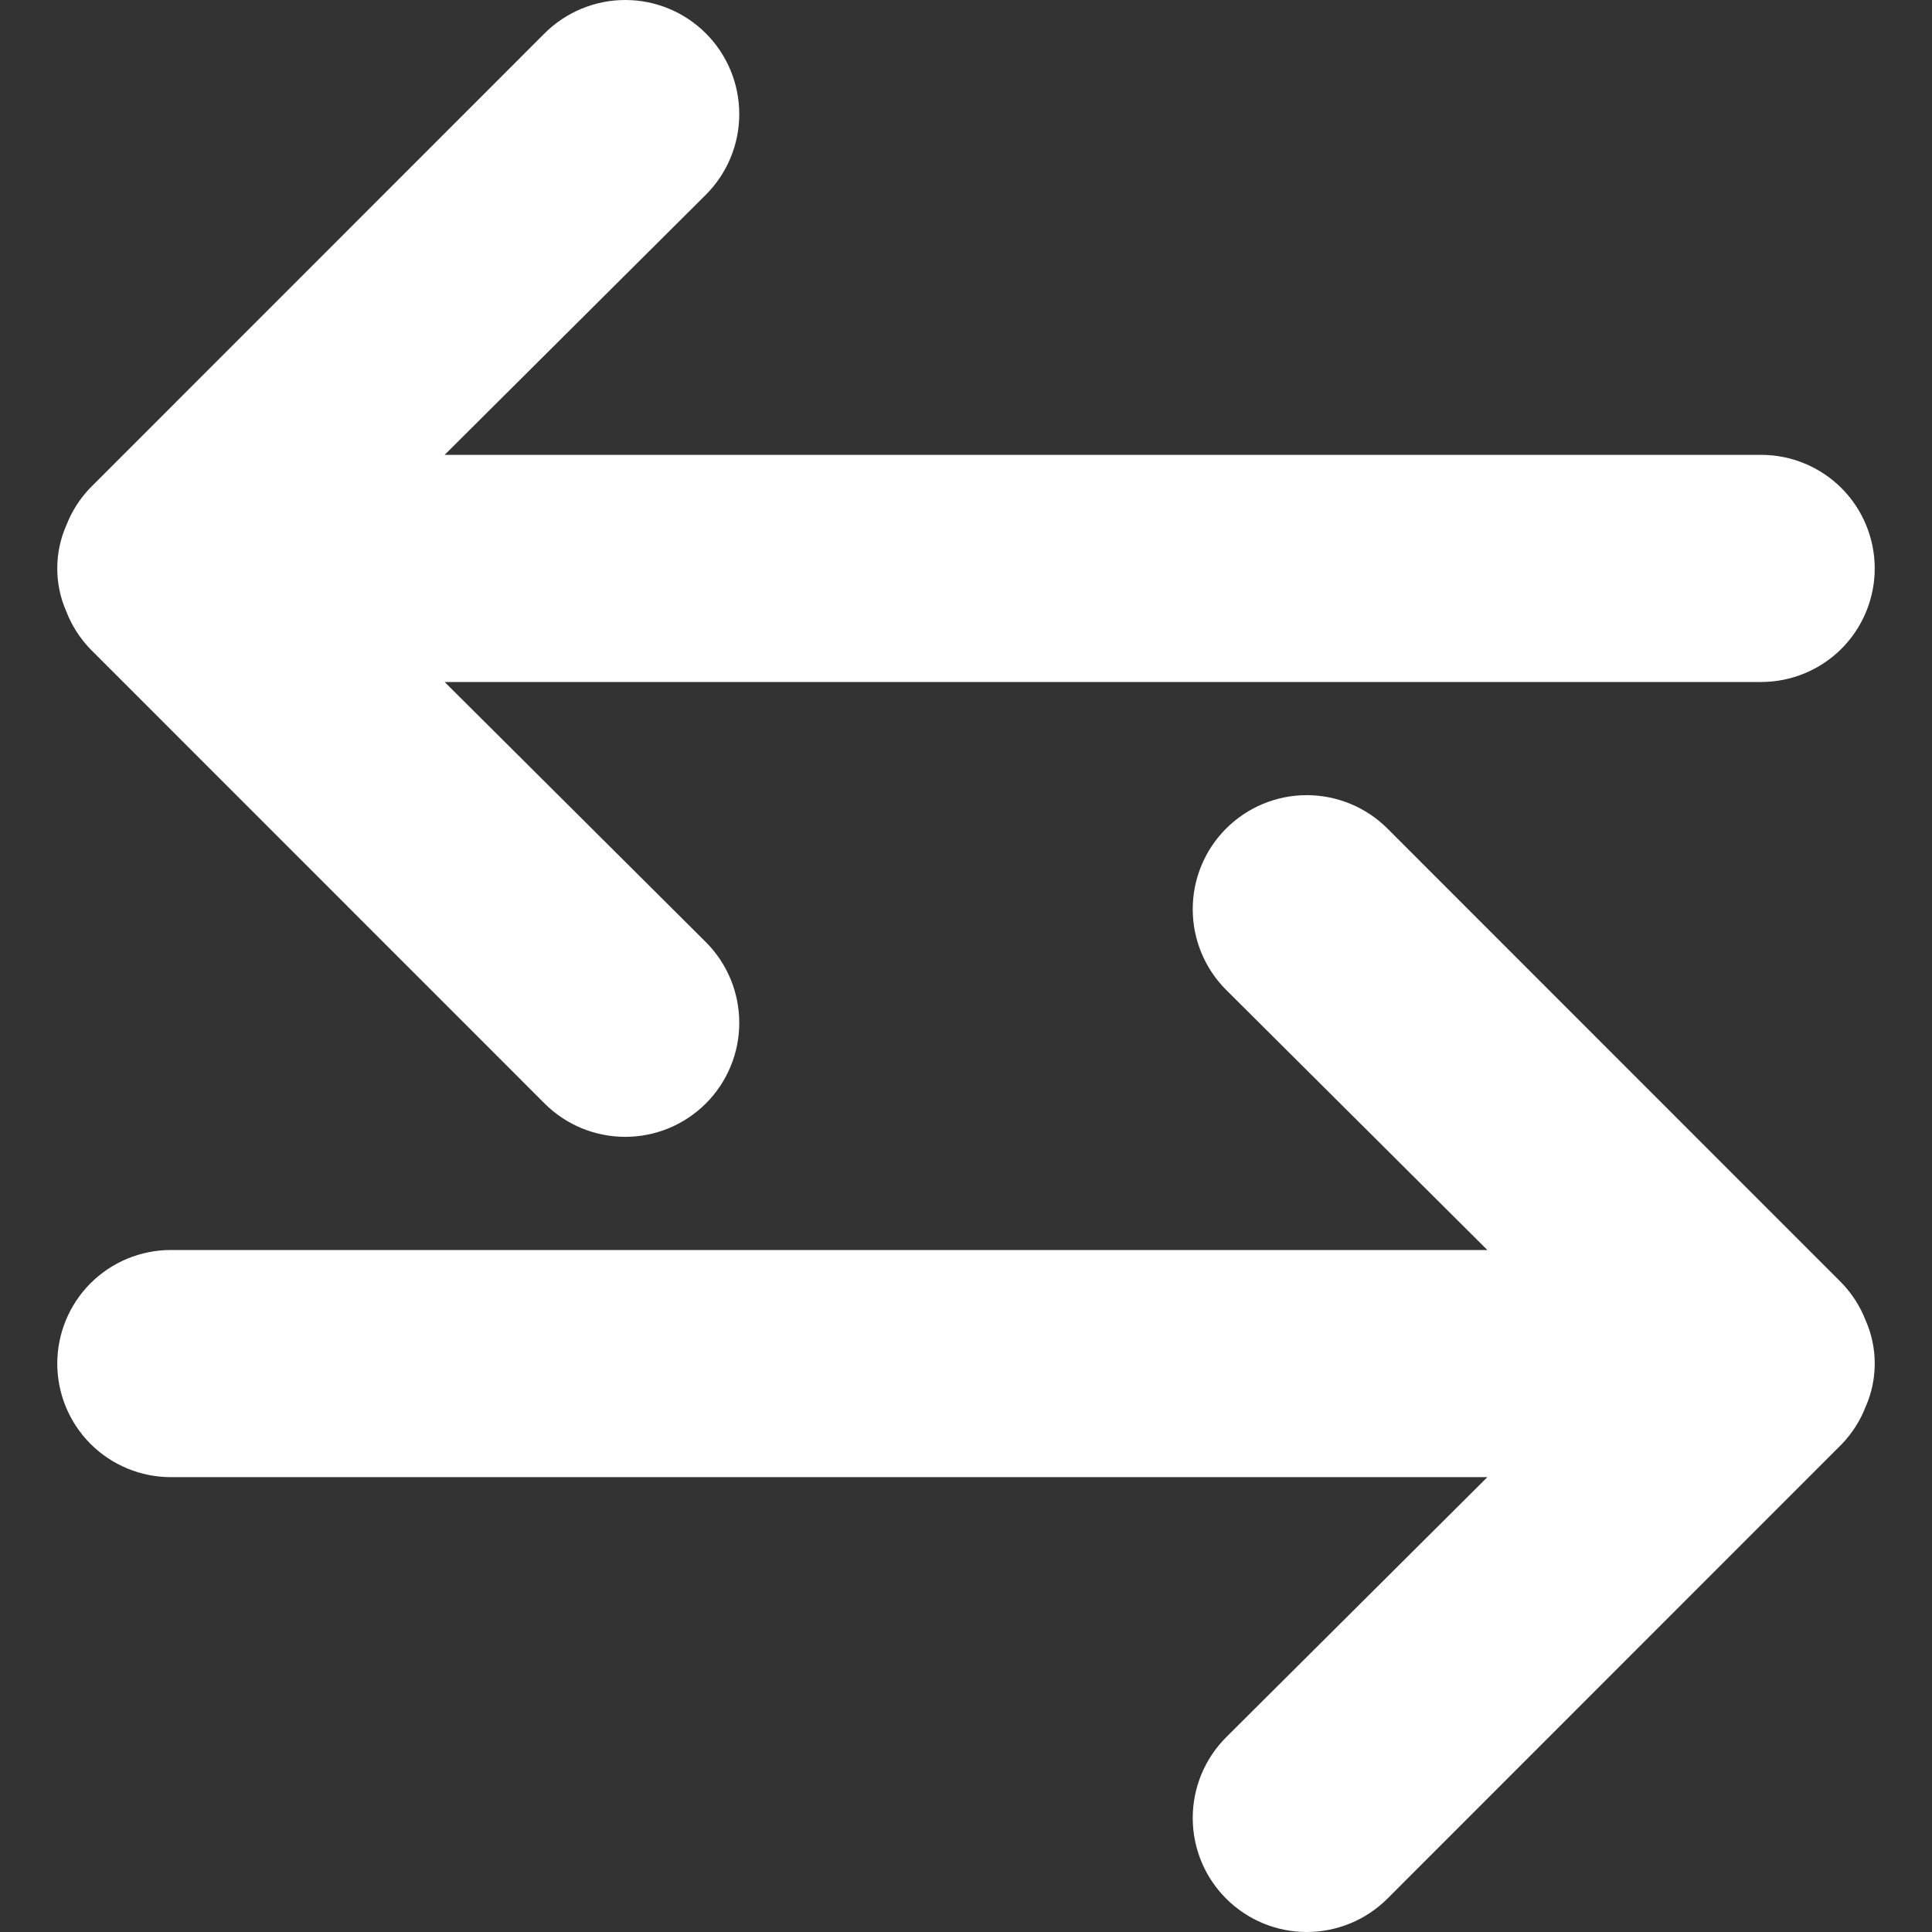 <svg width="14" height="14" viewBox="0 0 14 14" fill="none" xmlns="http://www.w3.org/2000/svg">
<rect x="0" y="0" width="14" height="14" fill="#333333" stroke="none"/>
<path d="M5.115 6.827L3.222 4.942L12.762 4.942C12.98 4.942 13.19 4.855 13.344 4.701C13.498 4.547 13.585 4.337 13.585 4.119C13.585 3.901 13.498 3.691 13.344 3.537C13.19 3.383 12.98 3.296 12.762 3.296L3.222 3.296L5.115 1.411C5.27 1.256 5.357 1.046 5.357 0.827C5.357 0.607 5.27 0.397 5.115 0.242C4.96 0.087 4.75 -3.86202e-07 4.531 -3.95783e-07C4.312 -4.05365e-07 4.101 0.087 3.946 0.242L0.654 3.535C0.579 3.613 0.52 3.705 0.481 3.806C0.437 3.905 0.415 4.011 0.415 4.119C0.415 4.227 0.437 4.333 0.481 4.432C0.52 4.533 0.579 4.625 0.654 4.703L3.946 7.996C4.101 8.151 4.311 8.238 4.531 8.238C4.75 8.238 4.96 8.151 5.115 7.996C5.192 7.919 5.253 7.828 5.294 7.728C5.336 7.628 5.357 7.52 5.357 7.412C5.357 7.192 5.27 6.982 5.115 6.827Z" fill="white"/>
<path d="M8.885 7.173L10.778 9.058L1.238 9.058C1.02 9.058 0.81 9.145 0.656 9.299C0.502 9.453 0.415 9.663 0.415 9.881C0.415 10.099 0.502 10.309 0.656 10.463C0.81 10.617 1.02 10.704 1.238 10.704L10.778 10.704L8.885 12.589C8.73 12.744 8.643 12.954 8.643 13.174C8.643 13.393 8.73 13.603 8.885 13.758C9.04 13.913 9.25 14 9.469 14C9.688 14 9.899 13.913 10.054 13.758L13.346 10.465C13.421 10.387 13.48 10.295 13.519 10.194C13.563 10.095 13.585 9.989 13.585 9.881C13.585 9.773 13.563 9.667 13.519 9.568C13.48 9.467 13.421 9.375 13.346 9.297L10.054 6.004C9.899 5.849 9.688 5.762 9.469 5.762C9.25 5.762 9.04 5.849 8.885 6.004C8.808 6.081 8.747 6.172 8.706 6.272C8.664 6.372 8.643 6.48 8.643 6.588C8.643 6.808 8.73 7.018 8.885 7.173Z" fill="white"/>
</svg>
